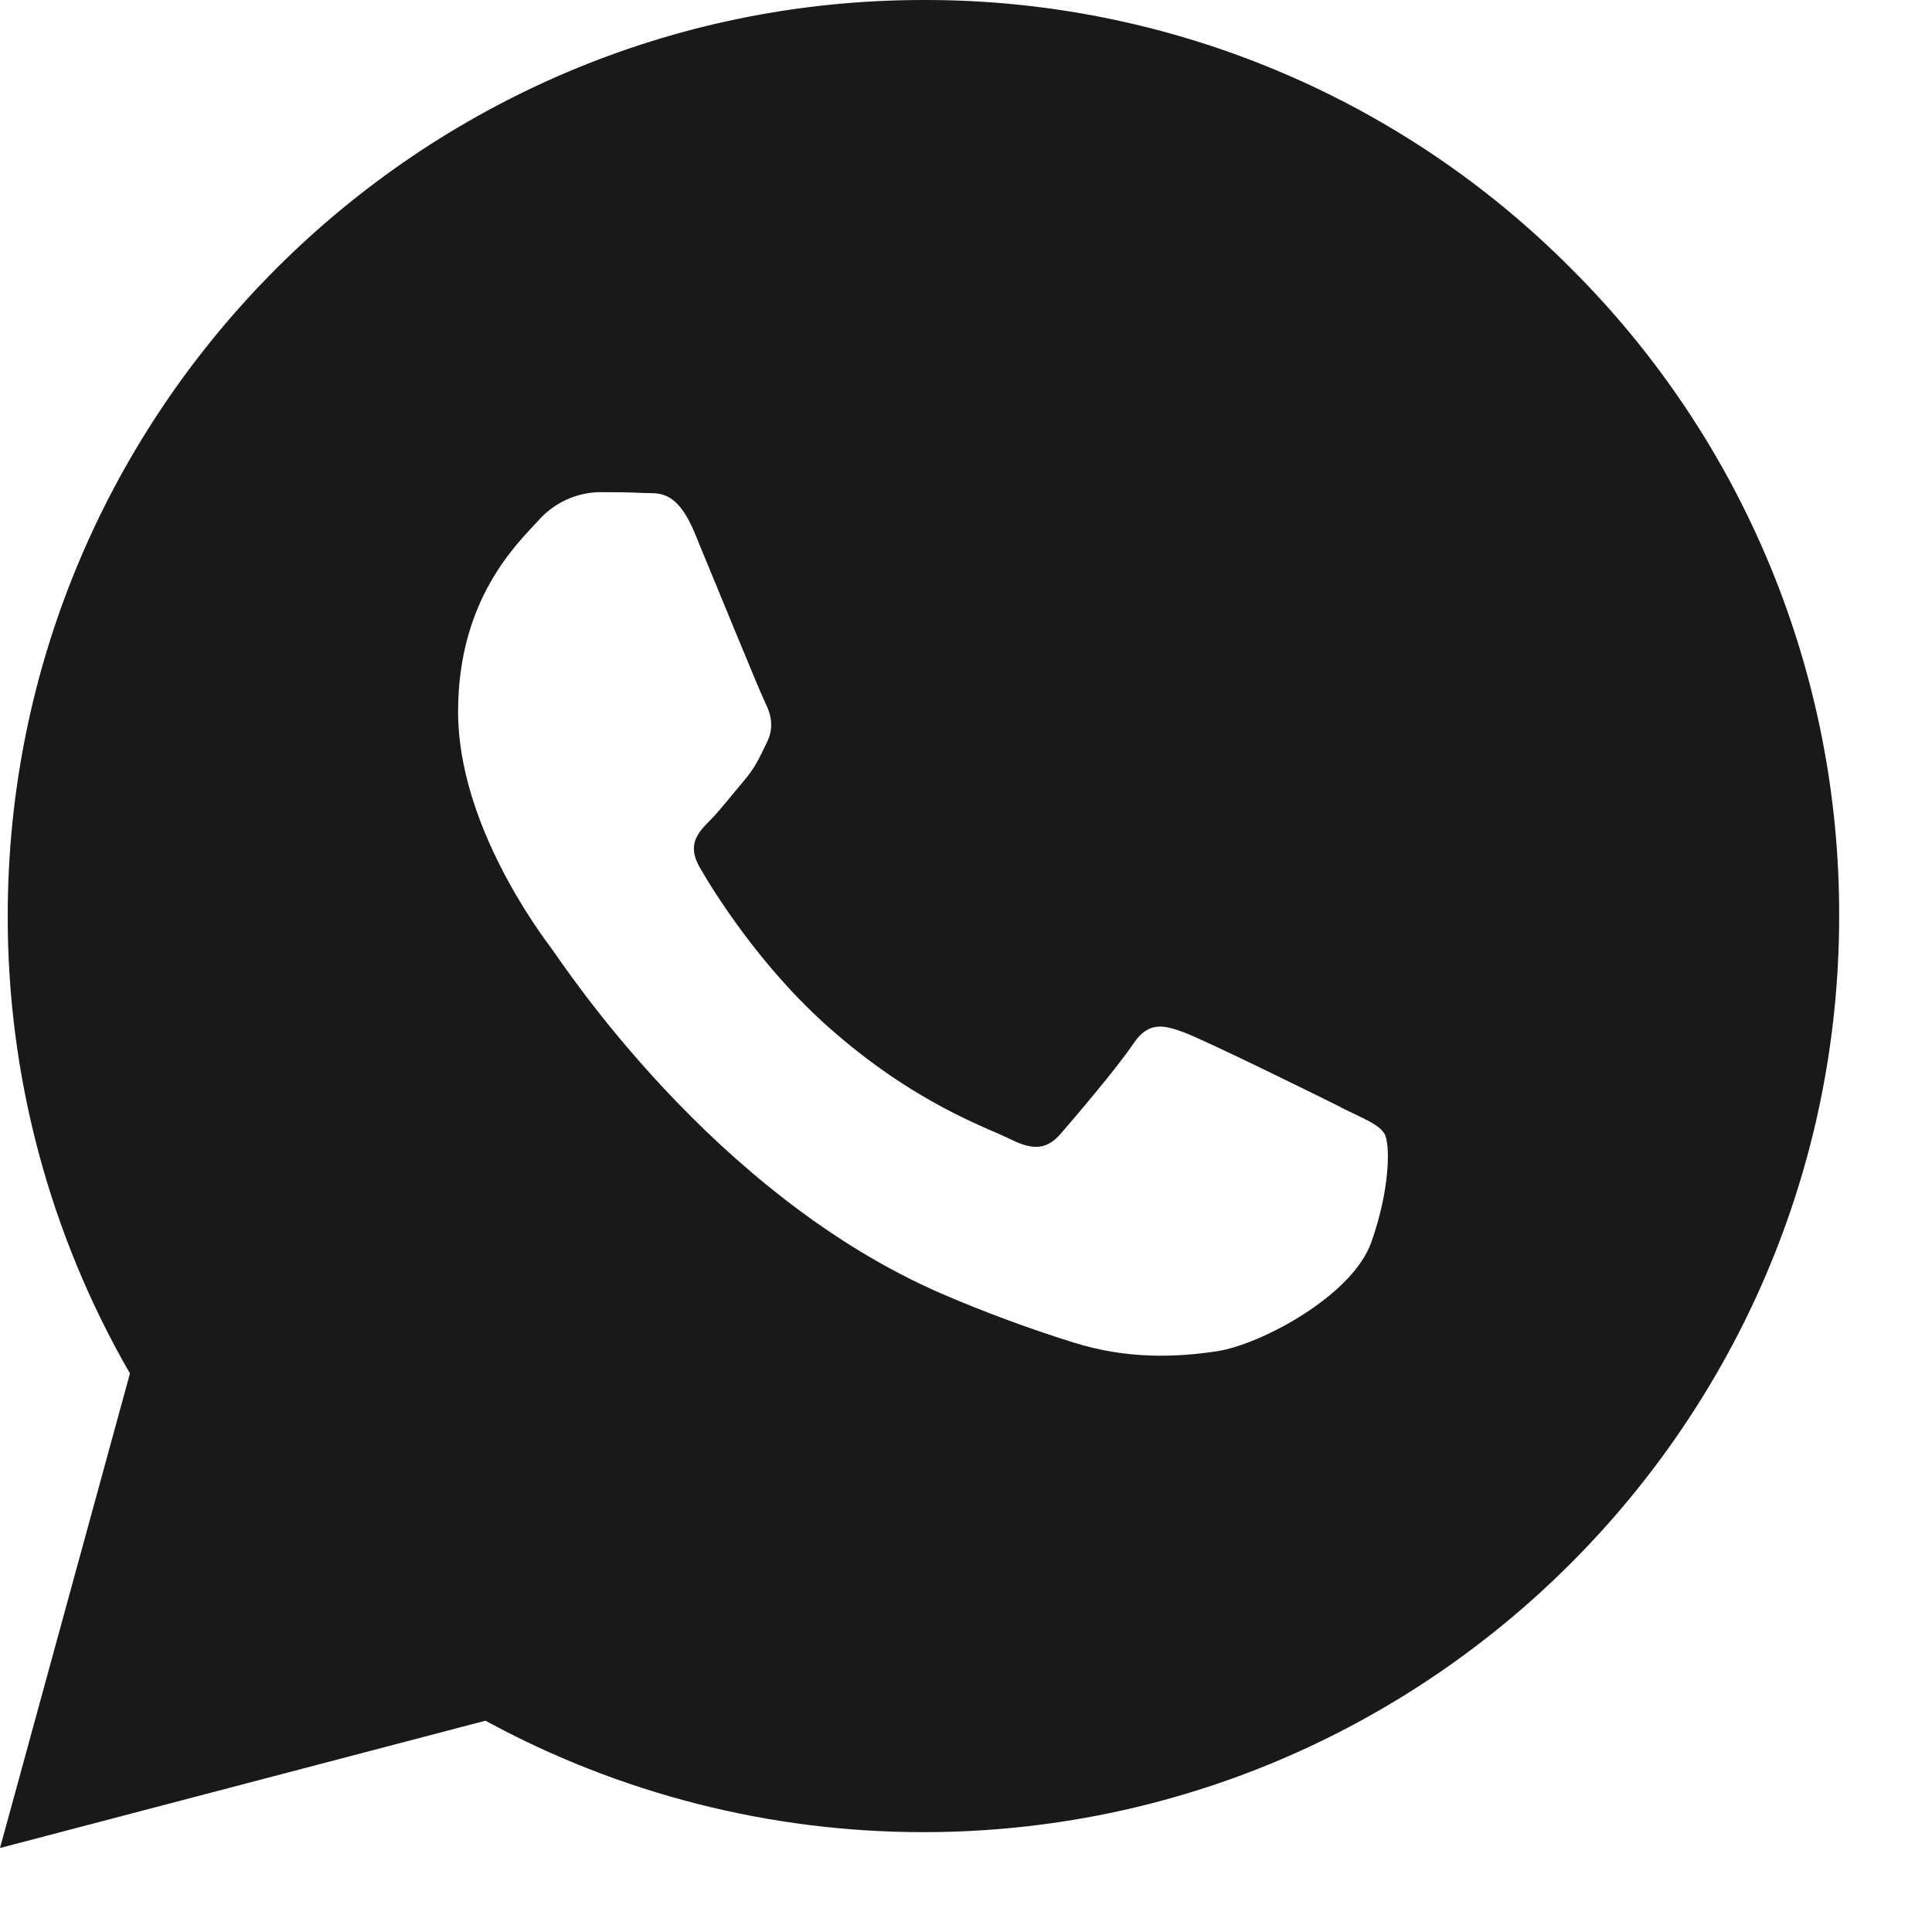 <svg width="19" height="19" viewBox="0 0 19 19" fill="none" xmlns="http://www.w3.org/2000/svg">
<path fill-rule="evenodd" clip-rule="evenodd" d="M15.451 2.641C13.766 0.945 11.472 -0.006 9.081 3.18471e-05C4.117 3.18471e-05 0.077 4.04 0.076 9.005C0.073 10.585 0.488 12.138 1.278 13.507L0 18.174L4.774 16.922C6.094 17.641 7.574 18.018 9.078 18.018H9.081C14.045 18.018 18.085 13.978 18.087 9.013C18.094 6.622 17.145 4.328 15.451 2.641ZM13.187 10.889C12.962 10.776 11.856 10.232 11.649 10.155C11.443 10.078 11.293 10.042 11.143 10.268C10.993 10.493 10.562 10.999 10.431 11.15C10.3 11.3 10.168 11.319 9.943 11.206C9.718 11.093 8.993 10.856 8.134 10.089C7.465 9.492 7.011 8.756 6.881 8.53C6.752 8.305 6.867 8.185 6.98 8.071C7.081 7.97 7.205 7.808 7.317 7.677C7.43 7.545 7.468 7.452 7.542 7.301C7.617 7.151 7.58 7.02 7.524 6.907C7.468 6.795 7.017 5.687 6.83 5.237C6.647 4.798 6.462 4.857 6.324 4.848C6.194 4.841 6.042 4.84 5.892 4.84C5.661 4.846 5.444 4.948 5.292 5.122C5.086 5.347 4.505 5.891 4.505 6.999C4.505 8.106 5.311 9.176 5.423 9.327C5.535 9.477 7.01 11.75 9.266 12.725C9.685 12.905 10.113 13.064 10.549 13.2C11.088 13.372 11.579 13.347 11.966 13.289C12.398 13.224 13.298 12.744 13.485 12.219C13.673 11.693 13.673 11.243 13.615 11.149C13.557 11.055 13.412 11.003 13.187 10.891V10.889Z" fill="#191919"/>
</svg>
